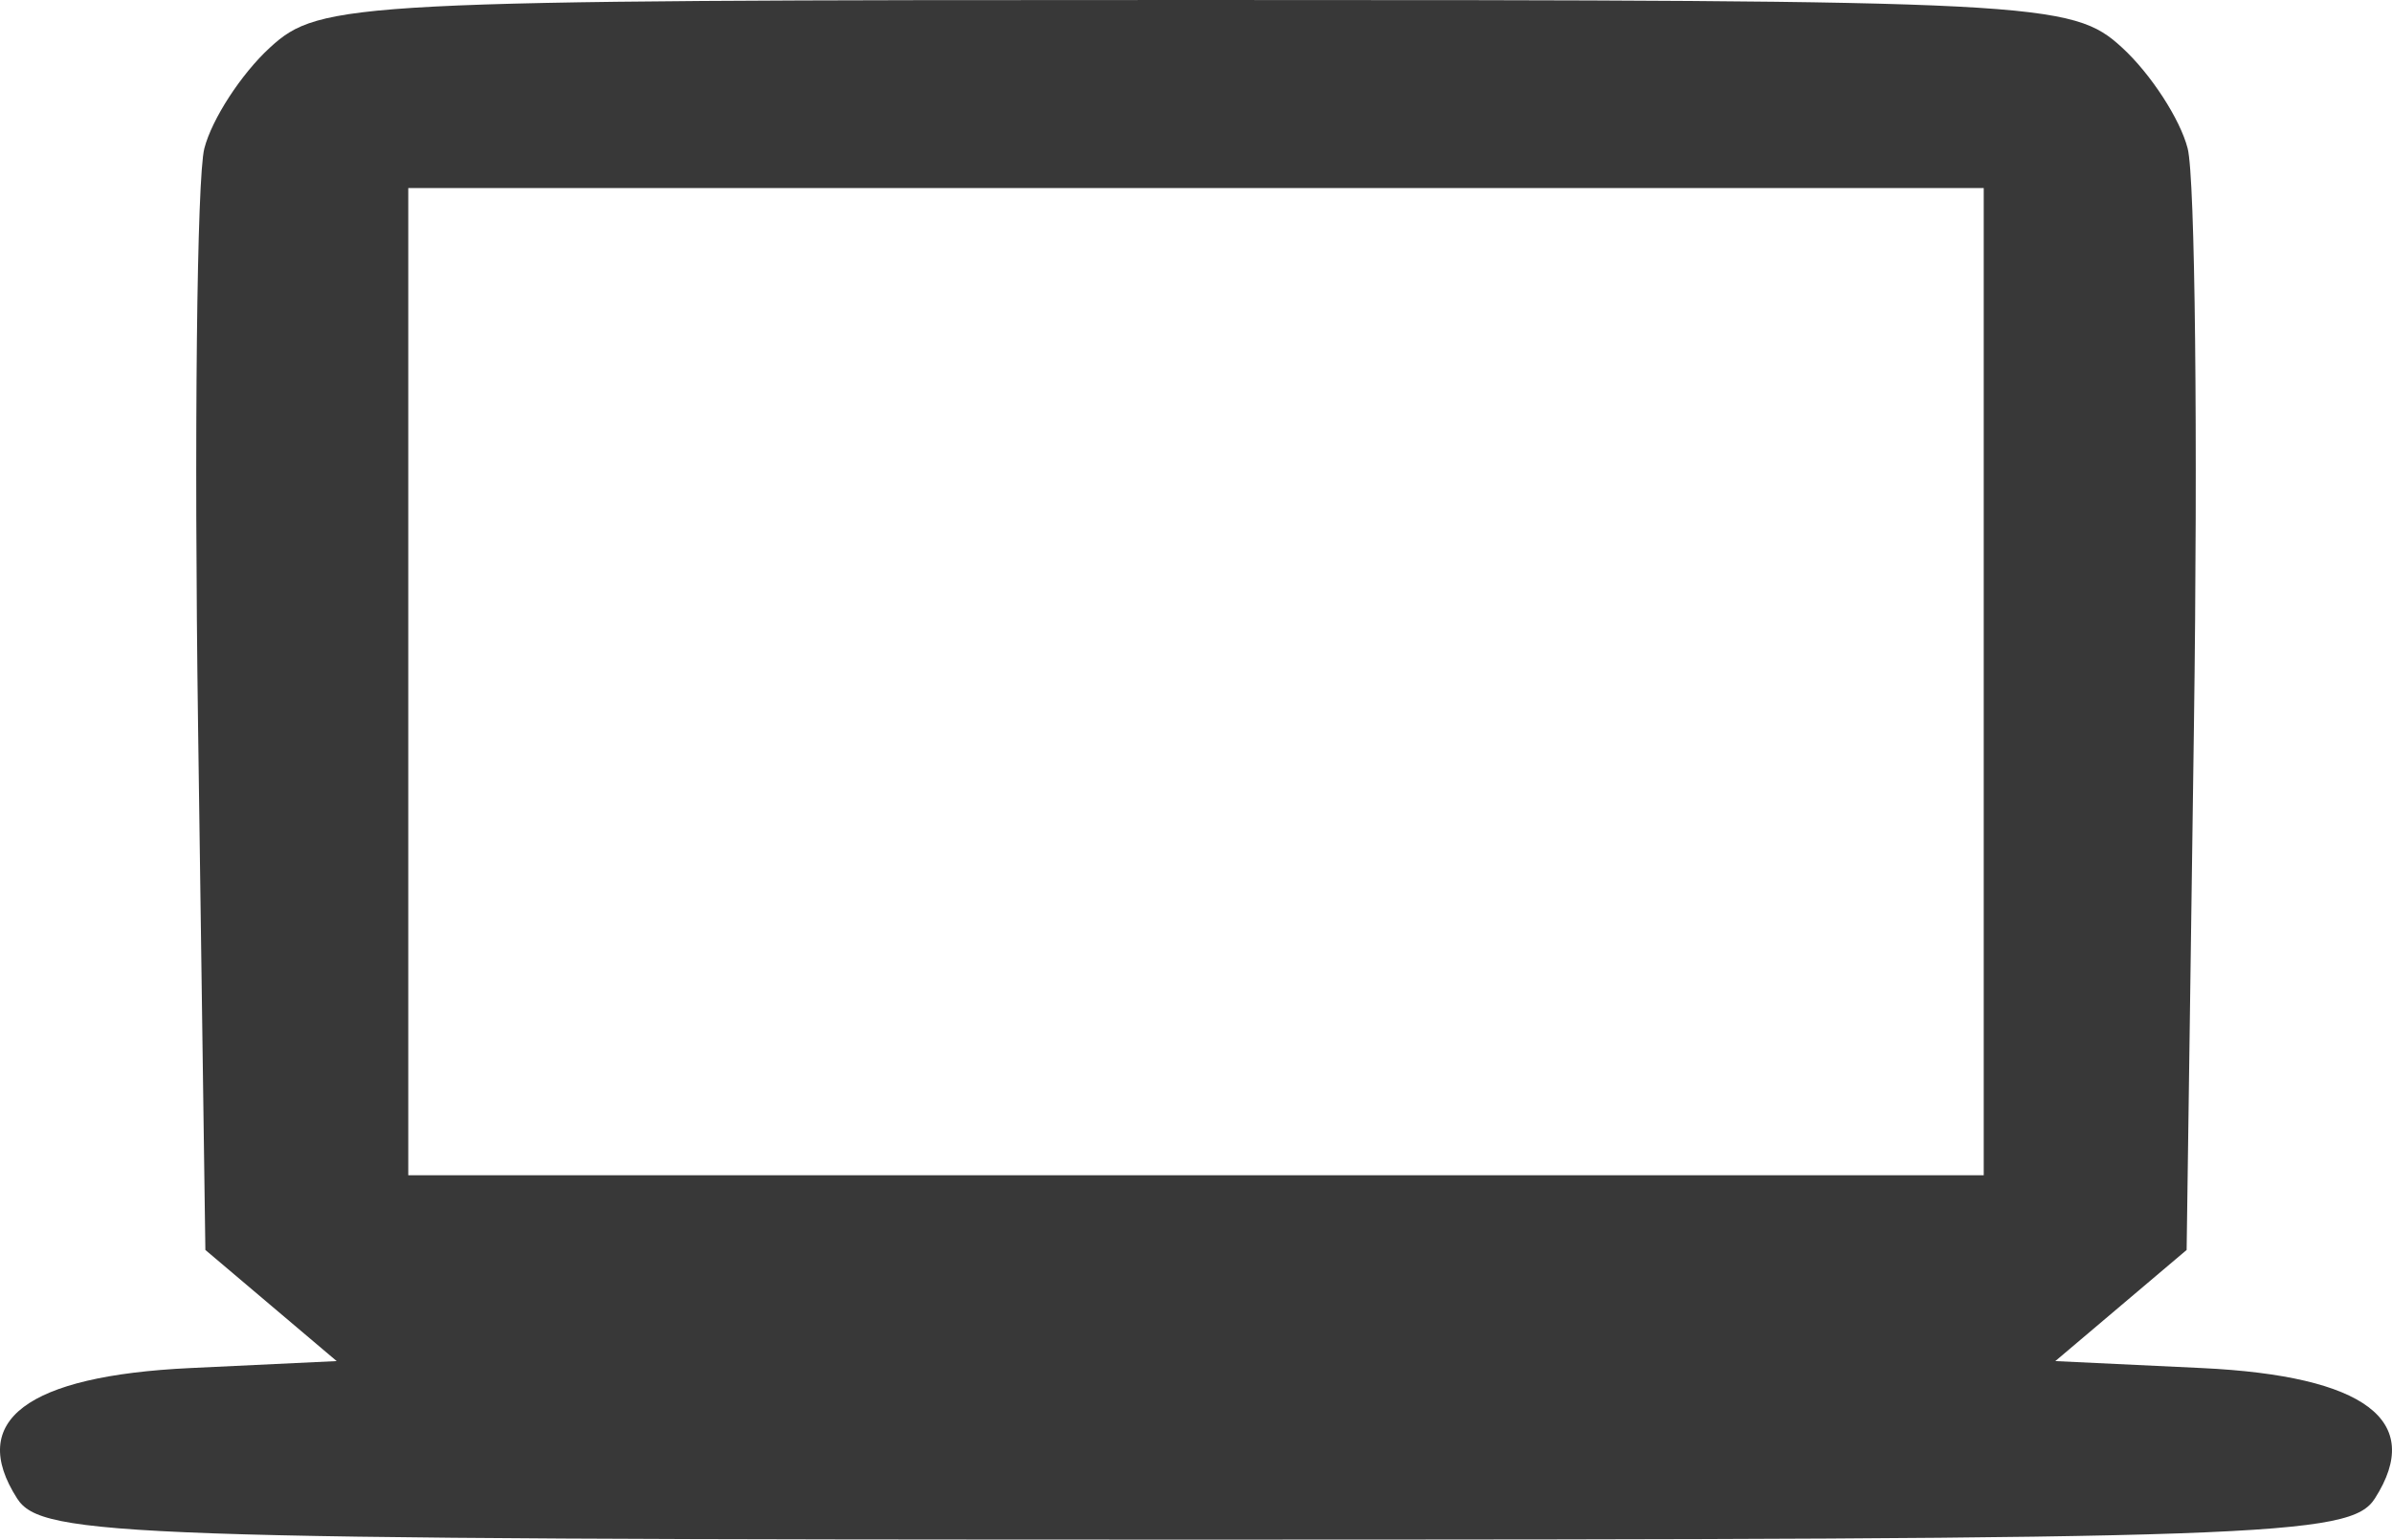 <?xml version="1.0" encoding="UTF-8"?> <svg xmlns="http://www.w3.org/2000/svg" width="292" height="188" viewBox="0 0 292 188" fill="none"> <path fill-rule="evenodd" clip-rule="evenodd" d="M32.941 5.821C29.453 9.021 25.854 14.561 24.942 18.134C24.033 21.705 23.689 53.429 24.178 88.63L25.07 152.63L33.083 159.415L41.1 166.201L23.188 167.053C3.253 168.006 -3.994 173.474 2.09 182.977C5.083 187.647 15.174 188 146 188C276.826 188 286.917 187.647 289.91 182.977C295.994 173.474 288.747 168.006 268.812 167.053L250.9 166.201L258.917 159.415L266.93 152.63L267.822 88.63C268.311 53.429 267.967 21.705 267.058 18.134C266.146 14.561 262.547 9.021 259.059 5.821C252.928 0.192 249.175 0 146 0C42.825 0 39.072 0.192 32.941 5.821ZM242.161 83.237V143.511H146H49.839V83.237V22.962H146H242.161V83.237Z" fill="#383838"></path> </svg> 